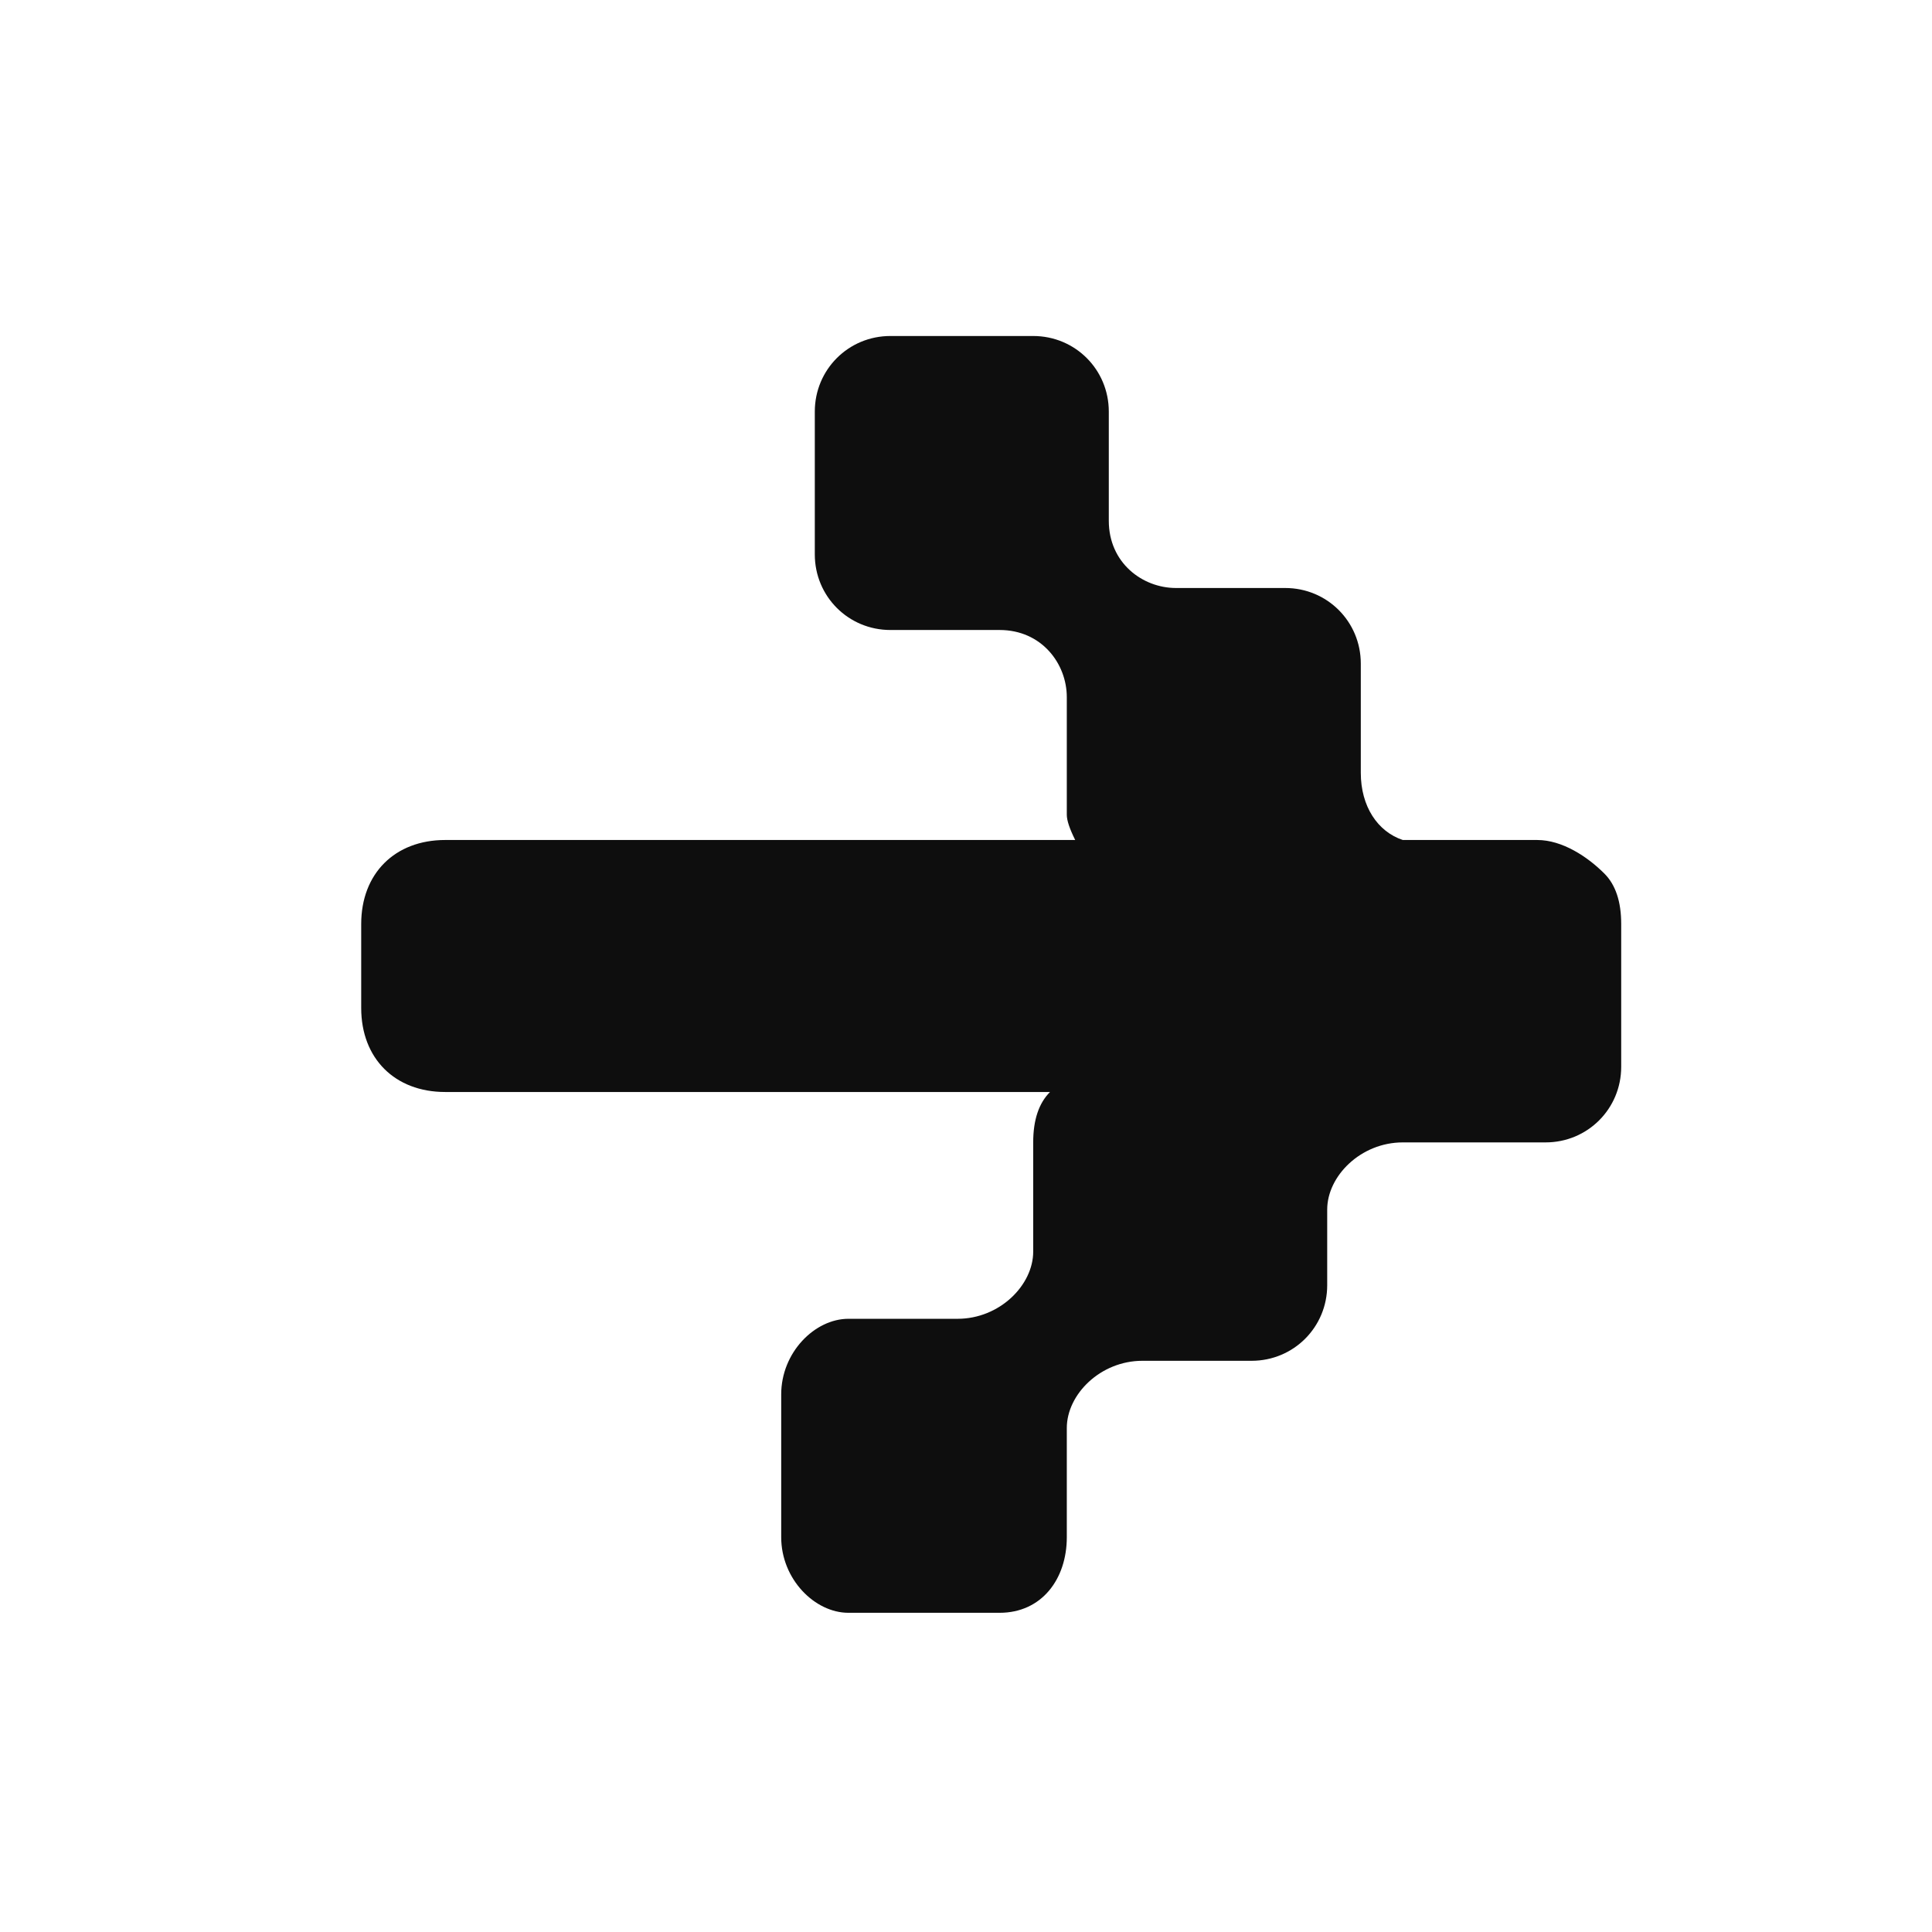 <svg version="1.2" xmlns="http://www.w3.org/2000/svg" viewBox="0 0 23 23" width="23" height="23"><style>.a{fill:#0e0e0e}</style><path class="a" d="m10.6 4c-0.5 0-0.9 0.4-0.9 0.9v1.7c0 0.5 0.4 0.9 0.9 0.9h1.3c0.5 0 0.8 0.4 0.8 0.8v1.4q0 0.1 0.1 0.3h-7.5c-0.6 0-1 0.4-1 1v1c0 0.6 0.4 1 1 1h7.2q-0.2 0.2-0.2 0.6v1.3c0 0.4-0.4 0.8-0.9 0.8h-1.3c-0.4 0-0.8 0.4-0.8 0.9v1.7c0 0.5 0.4 0.9 0.8 0.9h1.8c0.5 0 0.8-0.4 0.8-0.9v-1.3c0-0.4 0.4-0.8 0.9-0.8h1.3c0.5 0 0.9-0.4 0.9-0.9v-0.9c0-0.4 0.4-0.8 0.9-0.8h1.7c0.5 0 0.9-0.4 0.9-0.9v-1.7q0-0.4-0.2-0.6c-0.2-0.2-0.5-0.4-0.8-0.4h-1.6c-0.3-0.1-0.5-0.4-0.5-0.8v-1.3c0-0.5-0.4-0.9-0.9-0.9h-1.3c-0.4 0-0.8-0.3-0.8-0.8v-1.3c0-0.5-0.4-0.9-0.9-0.9z"/></svg>